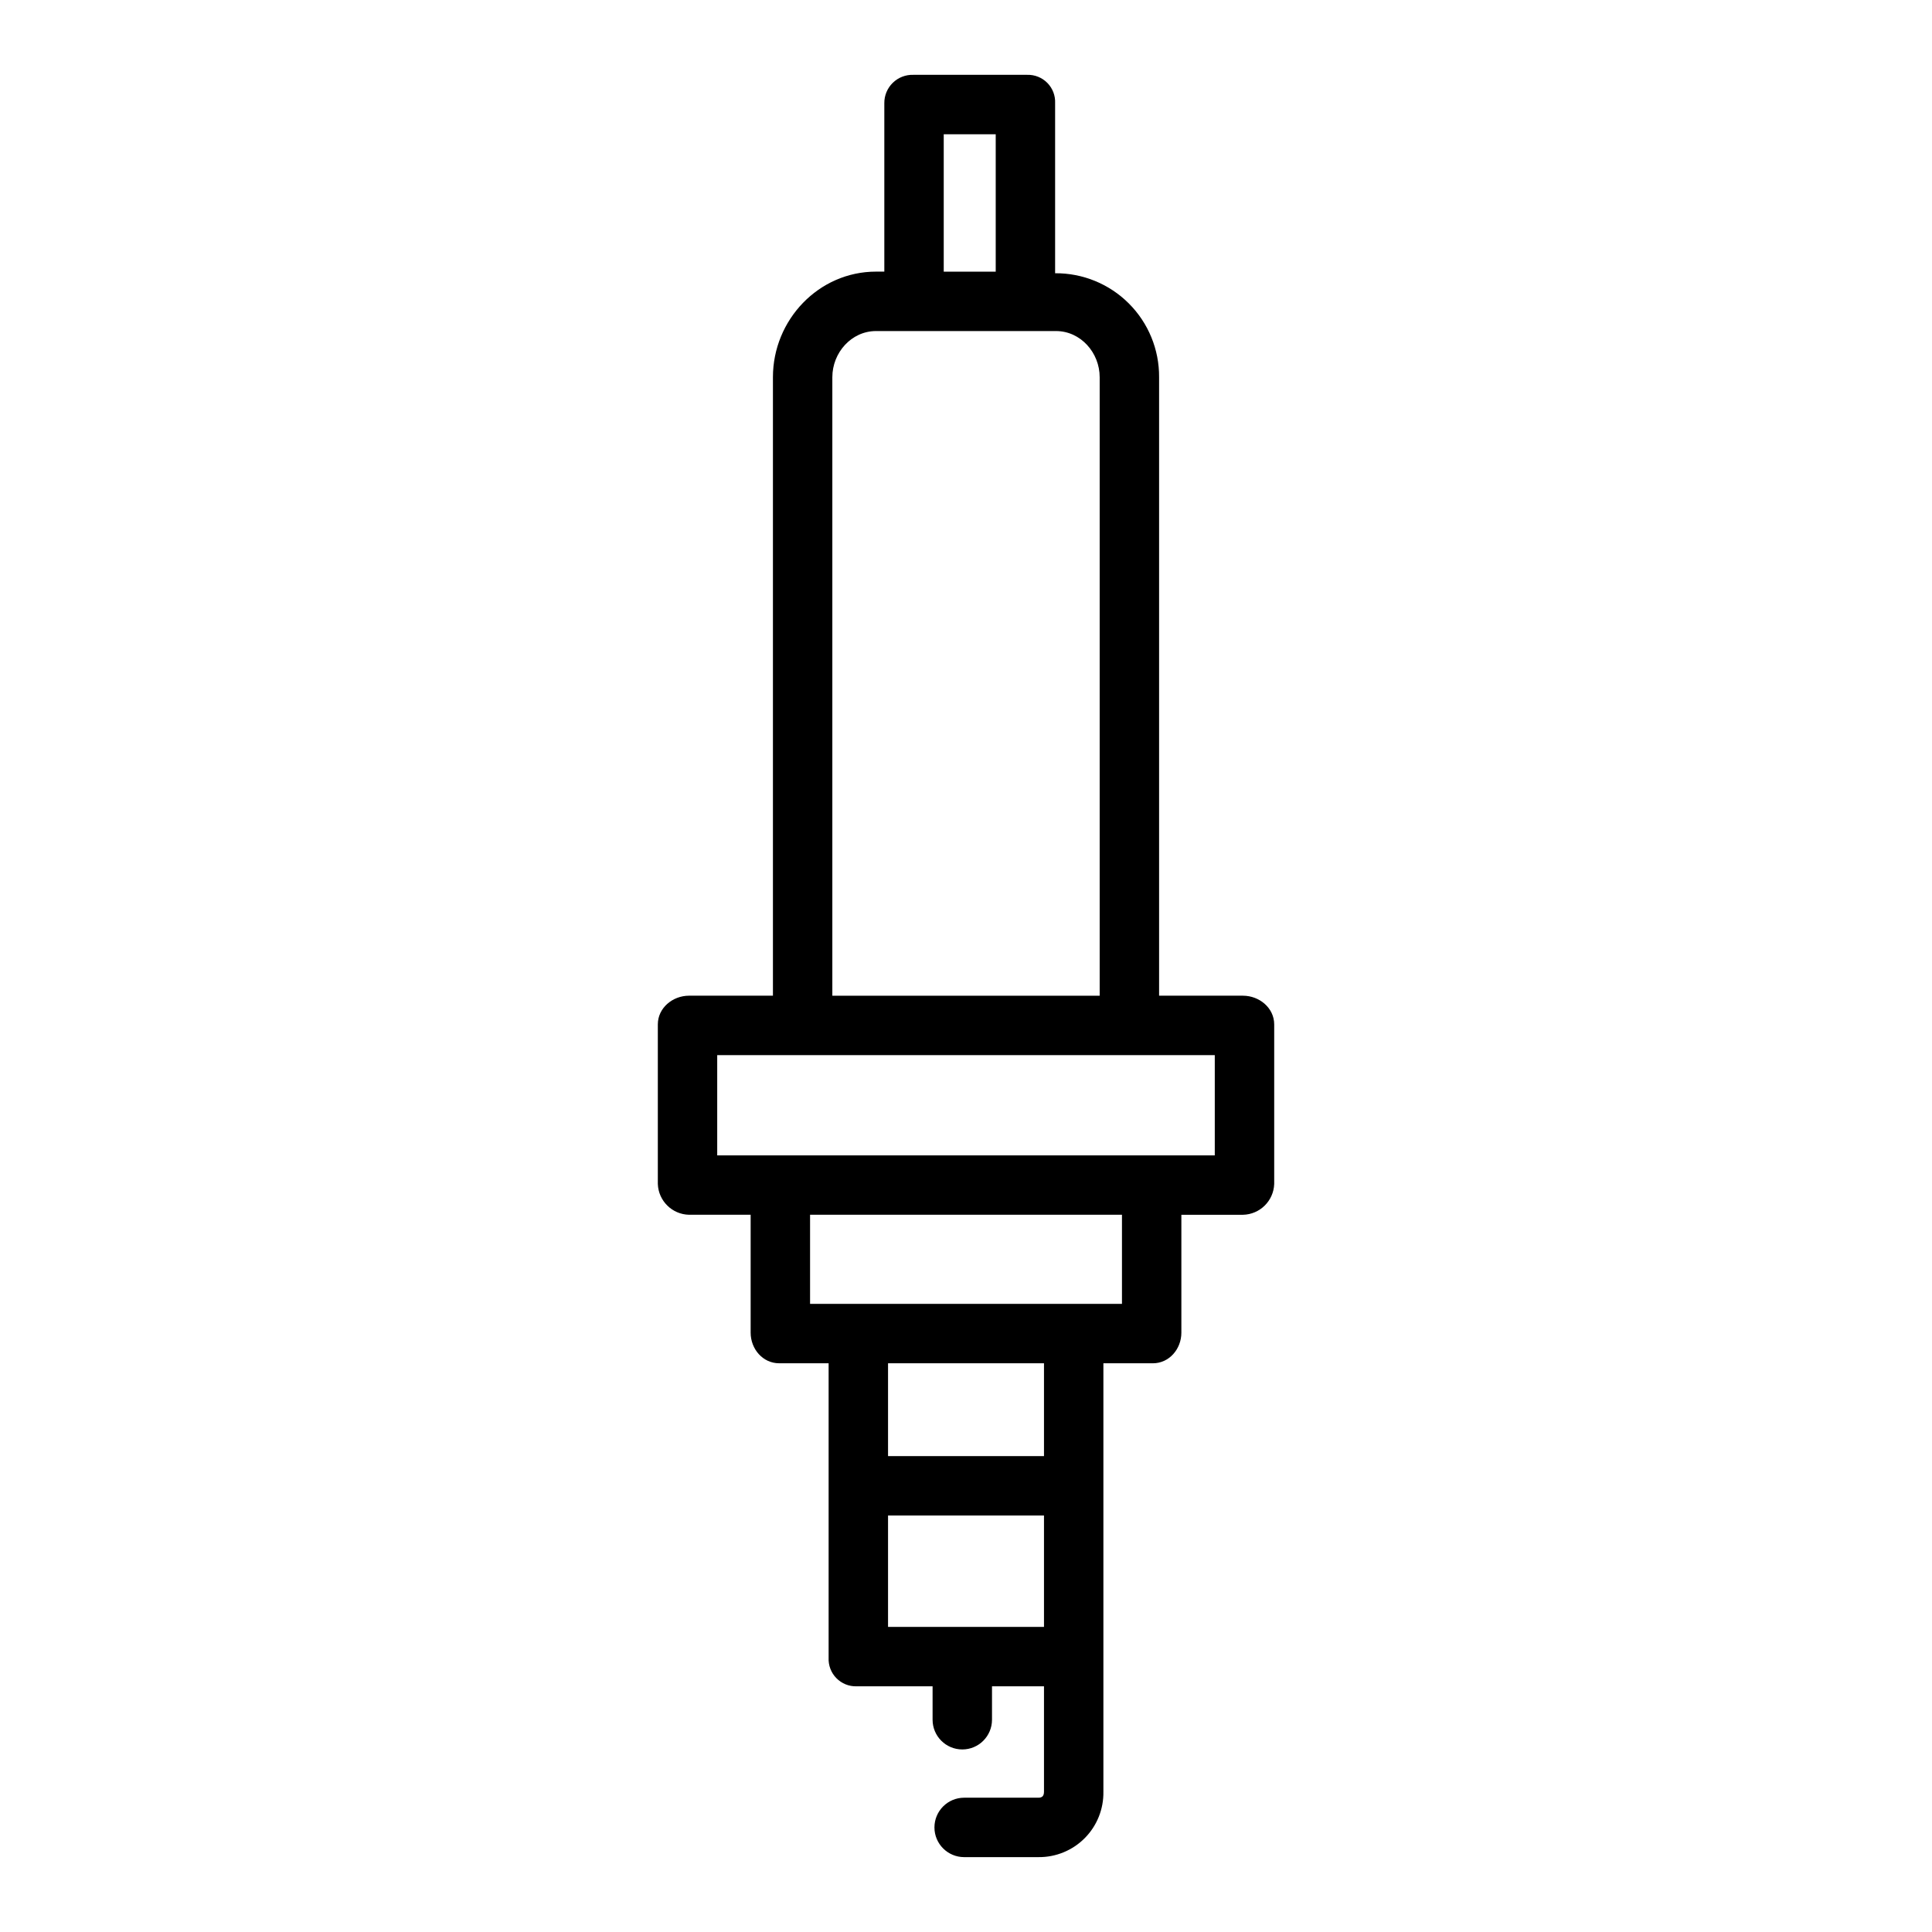<?xml version="1.0" encoding="UTF-8"?>
<!-- Uploaded to: ICON Repo, www.svgrepo.com, Generator: ICON Repo Mixer Tools -->
<svg fill="#000000" width="800px" height="800px" version="1.1" viewBox="144 144 512 512" xmlns="http://www.w3.org/2000/svg">
 <path d="m473.41 407.87h-22.238v-163.91c0.051-7.324-2.836-14.359-8.016-19.539-5.176-5.176-12.215-8.062-19.539-8.008v-45.051c0.094-2.004-0.648-3.953-2.055-5.383-1.402-1.426-3.34-2.207-5.344-2.148h-30.156c-2.035-0.07-4.012 0.695-5.465 2.117-1.457 1.422-2.266 3.379-2.242 5.414v44.621h-2.203c-15.191 0-27.316 12.785-27.316 27.977v163.91h-22.238c-4.348 0-8.266 3.254-8.266 7.602v42.297c0.16 4.477 3.785 8.055 8.266 8.156h16.332v31.234c0 4.348 3.219 8.125 7.566 8.125h13.098v78.043c-0.098 2.008 0.645 3.961 2.047 5.394 1.402 1.438 3.336 2.223 5.344 2.172h20.16v8.855c0 4.348 3.527 7.875 7.875 7.875s7.871-3.527 7.871-7.875v-8.855h13.777v27.895c0 1.082-0.398 1.625-1.484 1.625h-19.672c-4.348 0-7.875 3.527-7.875 7.875 0 4.348 3.527 7.871 7.875 7.871h19.672-0.004c4.613 0.051 9.047-1.766 12.293-5.039 3.246-3.273 5.027-7.723 4.938-12.332v-113.5h13.098c4.348 0 7.566-3.781 7.566-8.125v-31.234h16.336c4.477-0.102 8.102-3.68 8.266-8.156v-42.297c0-4.348-3.922-7.602-8.266-7.602zm-94.07 167.28v-29.52h41.328v29.52zm41.328-45.266h-41.328v-24.602h41.328zm20.664-40.344h-82.656v-23.617h82.656zm-47.234-309.96h13.777v36.406h-13.777zm-29.52 64.383c0-6.512 5.062-12.23 11.574-12.23h47.699c6.512 0 11.574 5.719 11.574 12.23v163.91h-70.848zm101.35 206.22h-131.86v-26.57h131.86z"/>
</svg>